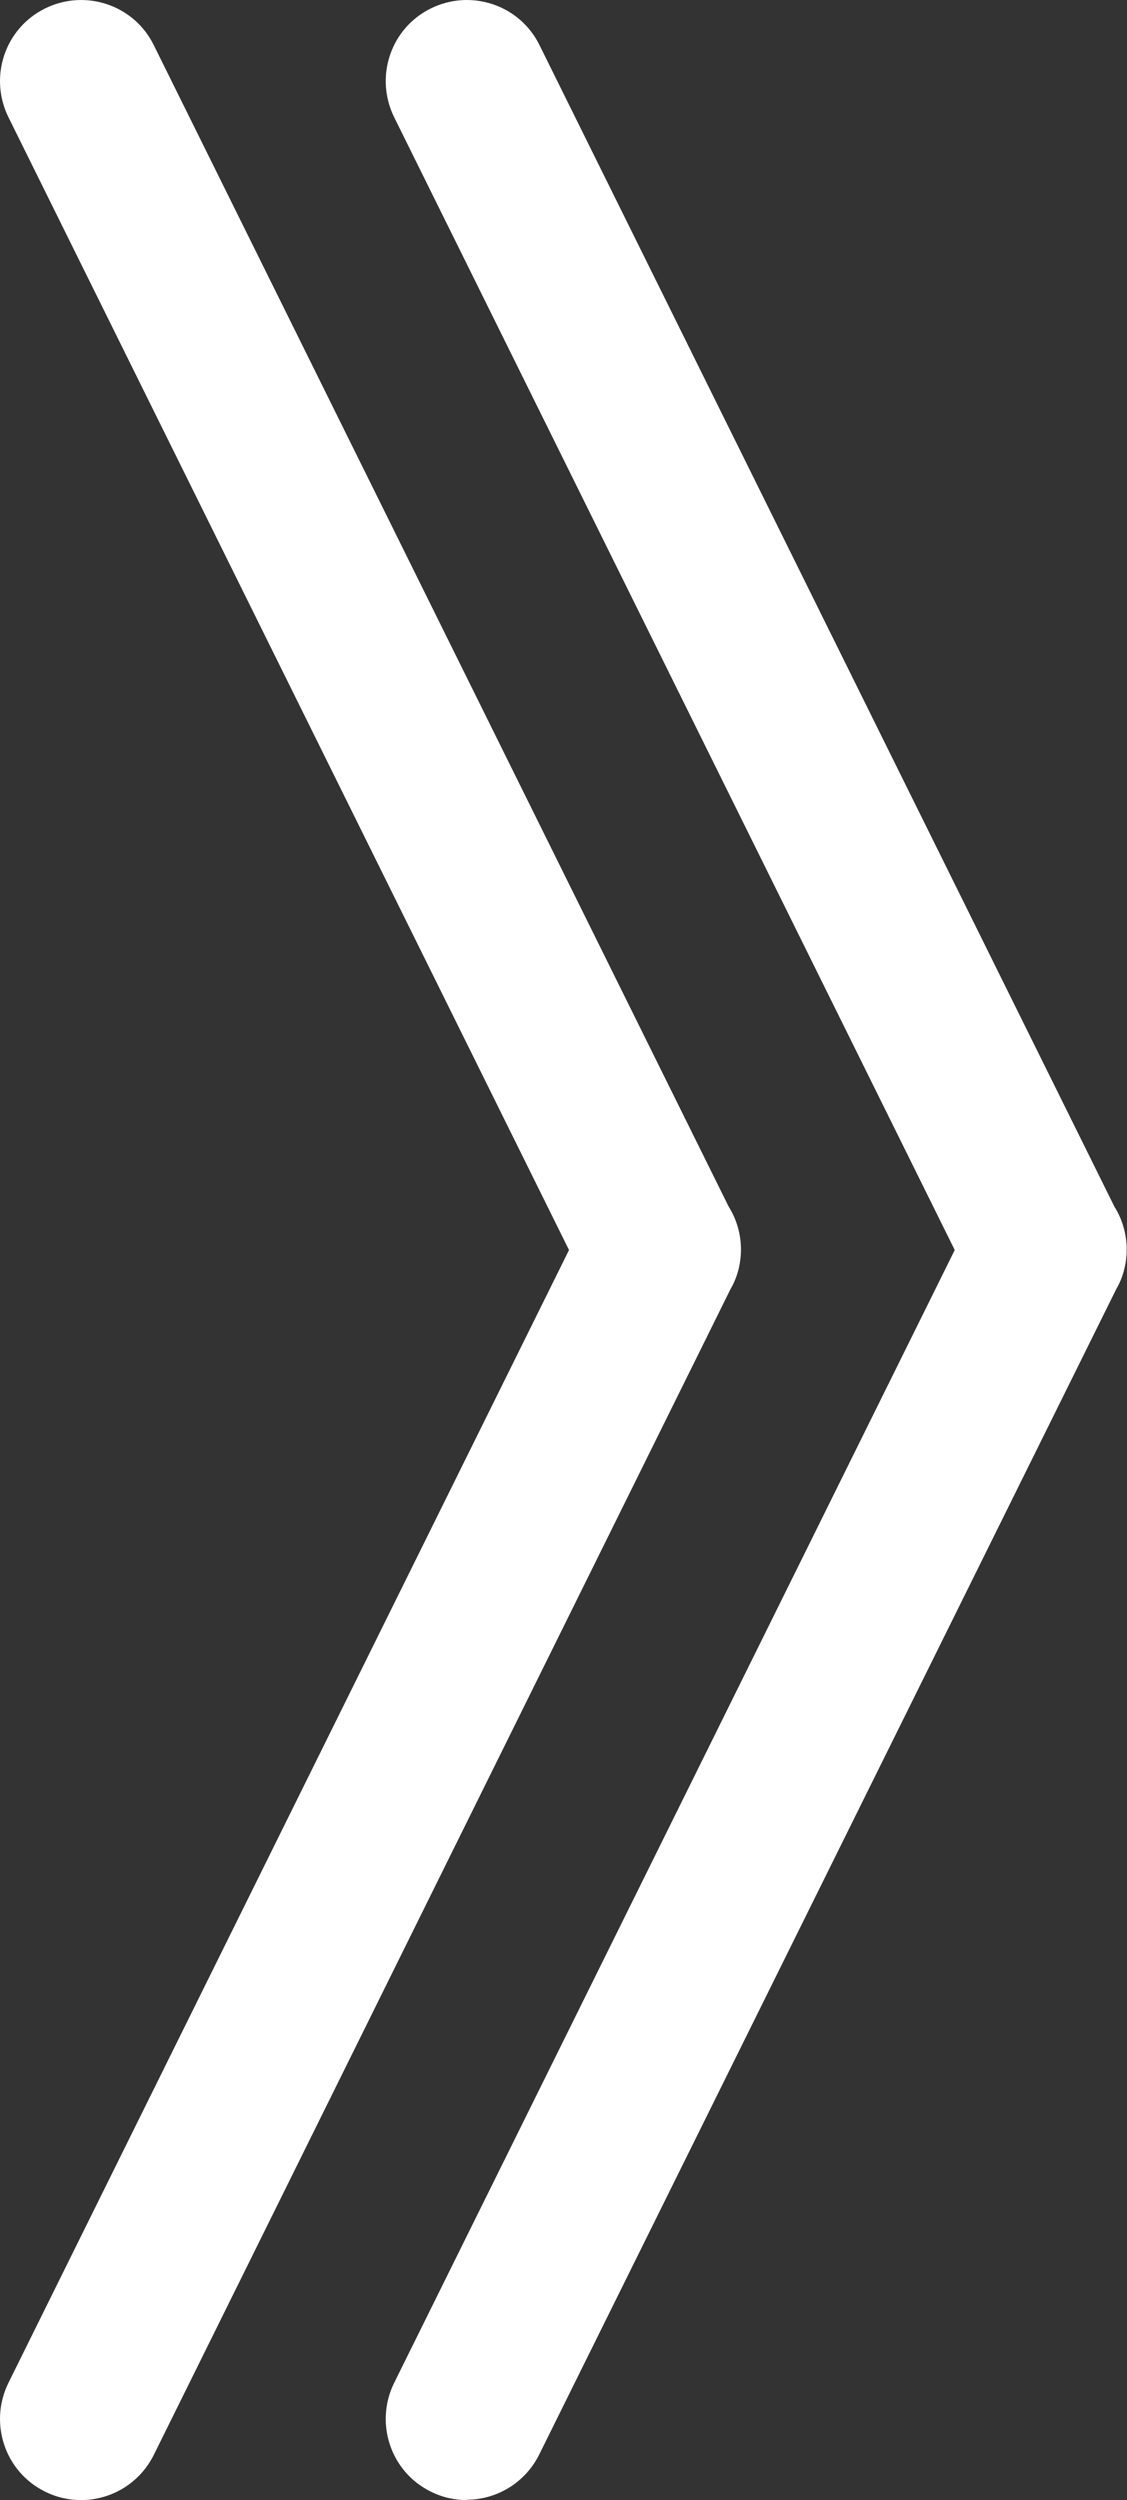 <?xml version="1.0" encoding="UTF-8"?>
<svg id="_レイヤー_2" data-name="レイヤー 2" xmlns="http://www.w3.org/2000/svg" viewBox="0 0 34.74 77">
  <rect x="0" y="0" width="34.74" height="77" fill="#333333" stroke="none"/>
  <defs>
    <style>
      .cls-1 {
        fill: #fff;
        stroke-width: 0px;
      }
    </style>
  </defs>
  <g id="txt">
    <g>
      <path class="cls-1" d="m14.39,77c-.37,0-.75-.08-1.11-.26-1.24-.61-1.74-2.11-1.13-3.35l17.28-34.89L12.15,3.61c-.61-1.24-.11-2.74,1.13-3.35,1.24-.61,2.74-.11,3.35,1.13l17.72,35.77c.24.38.38.84.38,1.32,0,.44-.11.86-.32,1.22l-17.79,35.9c-.44.88-1.32,1.39-2.24,1.39Z"/>
      <path class="cls-1" d="m2.5,77c-.37,0-.75-.08-1.11-.26-1.24-.61-1.74-2.11-1.13-3.35l17.28-34.89L.26,3.61C-.35,2.37.15.87,1.39.26c1.24-.61,2.74-.11,3.35,1.13l17.72,35.77c.24.38.38.84.38,1.32,0,.44-.11.86-.32,1.22L4.74,75.61c-.44.88-1.32,1.39-2.24,1.39Z"/>
    </g>
  </g>
</svg>